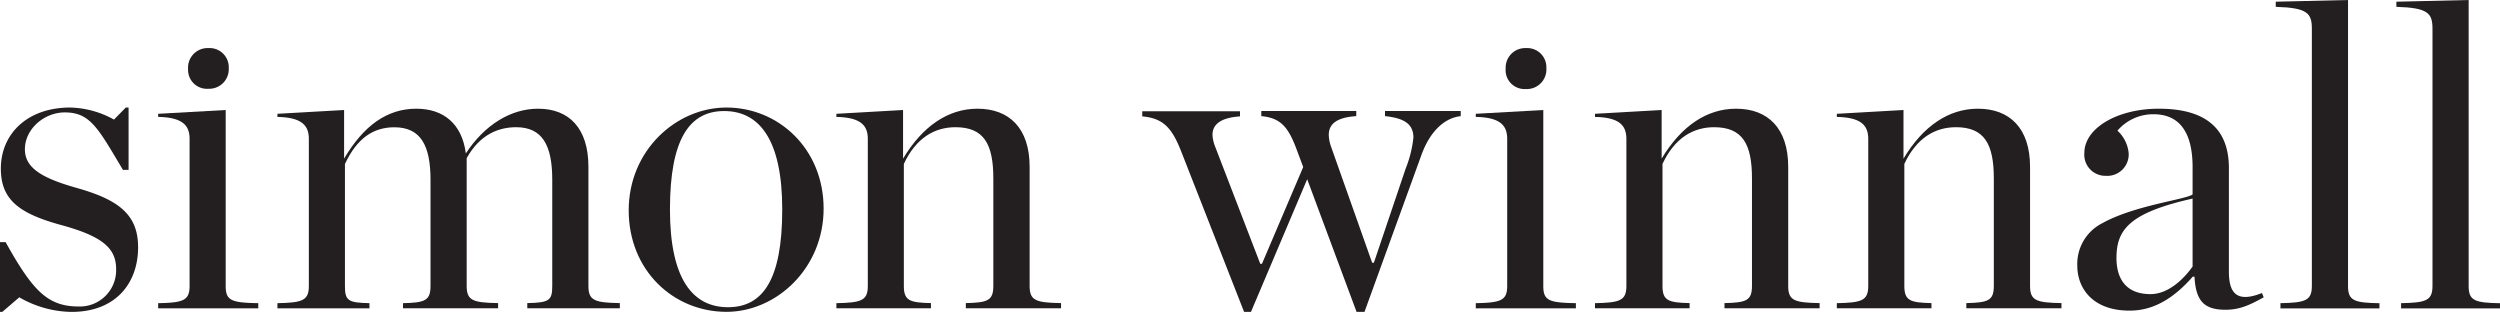 <svg id="Layer_1" data-name="Layer 1" xmlns="http://www.w3.org/2000/svg" viewBox="0 0 383.61 47.85"><defs><style>.cls-1{fill:#231f20;}</style></defs><title>logo</title><path class="cls-1" d="M103.89,494.49h0.86c4.22,7.59,6.51,9.88,11.26,9.88a5.57,5.57,0,0,0,5.7-5.72c0-3.17-2-5-8.25-6.73-6.6-1.78-9.44-3.89-9.44-8.71,0-5.35,4.09-9.37,10.63-9.37a14.45,14.45,0,0,1,6.73,1.85l1.81-1.85h0.43v9.57h-0.86c-3.83-6.4-5-8.82-8.93-8.82-3.17,0-6.12,2.55-6.12,5.66,0,2.84,2.57,4.42,8,5.94,6.53,1.85,9.37,4.16,9.37,9.11,0,5.28-3.23,9.9-10.23,9.9a16.38,16.38,0,0,1-8-2.24l-2.61,2.24h-0.36V494.49Z" transform="translate(-103.89 -457.34)"/><path class="cls-1" d="M128.16,503.86c3.83-.07,4.82-0.4,4.82-2.64V478.65c0-2-1-3.3-4.82-3.37v-0.48l10.36-.58v27c0,2.24.86,2.57,5,2.64v0.79H128.16v-0.79Zm4.59-35.94a3,3,0,0,1,3.12-3.2,2.94,2.94,0,0,1,3.12,3.09,3,3,0,0,1-3.12,3.15A2.9,2.9,0,0,1,132.75,467.93Z" transform="translate(-103.89 -457.34)"/><path class="cls-1" d="M165.73,503.86c3.37-.07,4.22-0.4,4.22-2.64v-16.3c0-5.28-1.52-8.05-5.54-8.05-3.23,0-5.74,1.67-7.59,5.63v18.72c0,2.24.46,2.57,3.76,2.64v0.79H146.46v-0.79c3.83-.07,4.82-0.4,4.82-2.64V478.65c0-2-1-3.3-4.82-3.37v-0.48l10.23-.58v7.46c3-5.08,6.6-7.66,11.09-7.66,4.16,0,7,2.31,7.59,6.86,2.9-4.42,6.93-6.86,11.09-6.86,4.75,0,7.72,3,7.72,8.91v18.28c0,2.24.92,2.57,4.82,2.64v0.79H184.8v-0.79c3.37-.07,3.83-0.4,3.83-2.64v-16.3c0-5.28-1.52-8.05-5.54-8.05-2.64,0-5.54,1.06-7.59,4.75v19.6c0,2.24.92,2.57,4.82,2.64v0.79H165.73v-0.79Z" transform="translate(-103.89 -457.34)"/><path class="cls-1" d="M200.36,489.61c0-9.17,7.26-15.77,15-15.77,8,0,14.91,6.34,14.91,15.51s-7.26,15.84-14.91,15.84C207.22,505.18,200.36,498.85,200.36,489.61Zm23.56-.13c0-10.89-3.63-15.1-8.91-15.1s-8.32,4.21-8.32,15.1,3.63,15,8.91,15S223.92,500.37,223.92,489.48Z" transform="translate(-103.89 -457.34)"/><path class="cls-1" d="M232.23,503.86c3.83-.07,4.82-0.4,4.82-2.64V478.65c0-2-1-3.3-4.82-3.37v-0.48l10.23-.58v7.46c3-5,6.93-7.66,11.42-7.66,4.88,0,8,3,8,8.91v18.28c0,2.24.92,2.57,4.82,2.64v0.79H252.09v-0.79c3.37-.07,4.22-0.4,4.22-2.64v-16.5c0-5.28-1.45-7.85-5.81-7.85-3.23,0-6.07,1.67-7.92,5.63v18.72c0,2.24.86,2.57,4.16,2.64v0.79H232.23v-0.79Z" transform="translate(-103.89 -457.34)"/><path class="cls-1" d="M302.91,480.44c-1.32-3.63-2.51-5-5.48-5.28v-0.79H312v0.79c-3,.2-4.22,1.19-4.22,2.9a6,6,0,0,0,.33,1.72l6.33,17.88h0.26l4.88-14.45a17.9,17.9,0,0,0,1.19-4.75c0-2.11-1.45-3-4.36-3.3v-0.79h11.62v0.79c-2.38.26-4.69,2.18-6.07,6.07l-8.71,24h-1.19l-7.59-20.39-8.64,20.39H294.8l-9.7-24.75c-1.39-3.5-2.71-5-5.94-5.28v-0.79h15v0.79c-3,.2-4.22,1.25-4.22,2.84a5.48,5.48,0,0,0,.4,1.78l6.93,18h0.26l6.33-14.85Z" transform="translate(-103.89 -457.34)"/><path class="cls-1" d="M330.34,503.86c3.83-.07,4.82-0.4,4.82-2.64V478.65c0-2-1-3.3-4.82-3.37v-0.48l10.36-.58v27c0,2.24.86,2.57,5,2.64v0.79H330.34v-0.79Zm4.59-35.94a3,3,0,0,1,3.12-3.2,2.94,2.94,0,0,1,3.12,3.09A3,3,0,0,1,338,471,2.9,2.9,0,0,1,334.92,467.93Z" transform="translate(-103.89 -457.34)"/><path class="cls-1" d="M348.63,503.86c3.83-.07,4.82-0.4,4.82-2.64V478.65c0-2-1-3.3-4.82-3.37v-0.48l10.23-.58v7.46c3-5,6.93-7.66,11.42-7.66,4.88,0,8,3,8,8.91v18.28c0,2.24.92,2.57,4.82,2.64v0.79H368.5v-0.79c3.37-.07,4.22-0.4,4.22-2.64v-16.5c0-5.28-1.45-7.85-5.81-7.85-3.23,0-6.07,1.67-7.92,5.63v18.72c0,2.24.86,2.57,4.16,2.64v0.79H348.63v-0.79Z" transform="translate(-103.89 -457.34)"/><path class="cls-1" d="M385.74,503.86c3.83-.07,4.82-0.4,4.82-2.64V478.65c0-2-1-3.3-4.82-3.37v-0.48l10.23-.58v7.46c3-5,6.93-7.66,11.42-7.66,4.88,0,8,3,8,8.91v18.28c0,2.24.92,2.57,4.82,2.64v0.79H405.61v-0.79c3.37-.07,4.22-0.4,4.22-2.64v-16.5c0-5.28-1.45-7.85-5.81-7.85-3.23,0-6.07,1.67-7.92,5.63v18.72c0,2.24.86,2.57,4.16,2.64v0.79H385.74v-0.79Z" transform="translate(-103.89 -457.34)"/><path class="cls-1" d="M422.64,498.12a7,7,0,0,1,3.83-6.53c5-2.77,12.87-3.63,13.86-4.42V483c0-5.15-1.86-8.13-6-8.13a7.22,7.22,0,0,0-5.53,2.52,5.36,5.36,0,0,1,1.72,3.43,3.29,3.29,0,0,1-3.5,3.5,3.24,3.24,0,0,1-3.3-3.5c0-3.83,5.08-6.8,11.42-6.8,6.86,0,10.76,2.77,10.76,9.11V499c0,3.23,1.12,4.88,5.08,3.3l0.26,0.66c-2.24,1.25-3.76,1.91-5.87,1.91-3.37,0-4.55-1.45-4.75-5.08h-0.26c-2.64,3-5.74,5.21-9.63,5.21C425.14,505.05,422.64,501.69,422.64,498.12Zm17.69,0.13V487.81c-9.7,2.18-11.68,4.77-11.68,9.12,0,3.17,1.45,5.54,5.21,5.54C436.5,502.48,438.87,500.3,440.32,498.25Z" transform="translate(-103.89 -457.34)"/><path class="cls-1" d="M453.81,503.86c3.83-.07,4.82-0.4,4.82-2.64V461.76c0-2.38-.66-3.23-5.54-3.37V457.6l11.09-.26v43.89c0,2.24.92,2.57,4.82,2.64v0.79H453.81v-0.79Z" transform="translate(-103.89 -457.34)"/><path class="cls-1" d="M472.32,503.86c3.83-.07,4.82-0.4,4.82-2.64V461.76c0-2.38-.66-3.23-5.54-3.37V457.6l11.09-.26v43.89c0,2.24.92,2.57,4.82,2.64v0.79H472.32v-0.79Z" transform="translate(-103.89 -457.34)"/></svg>